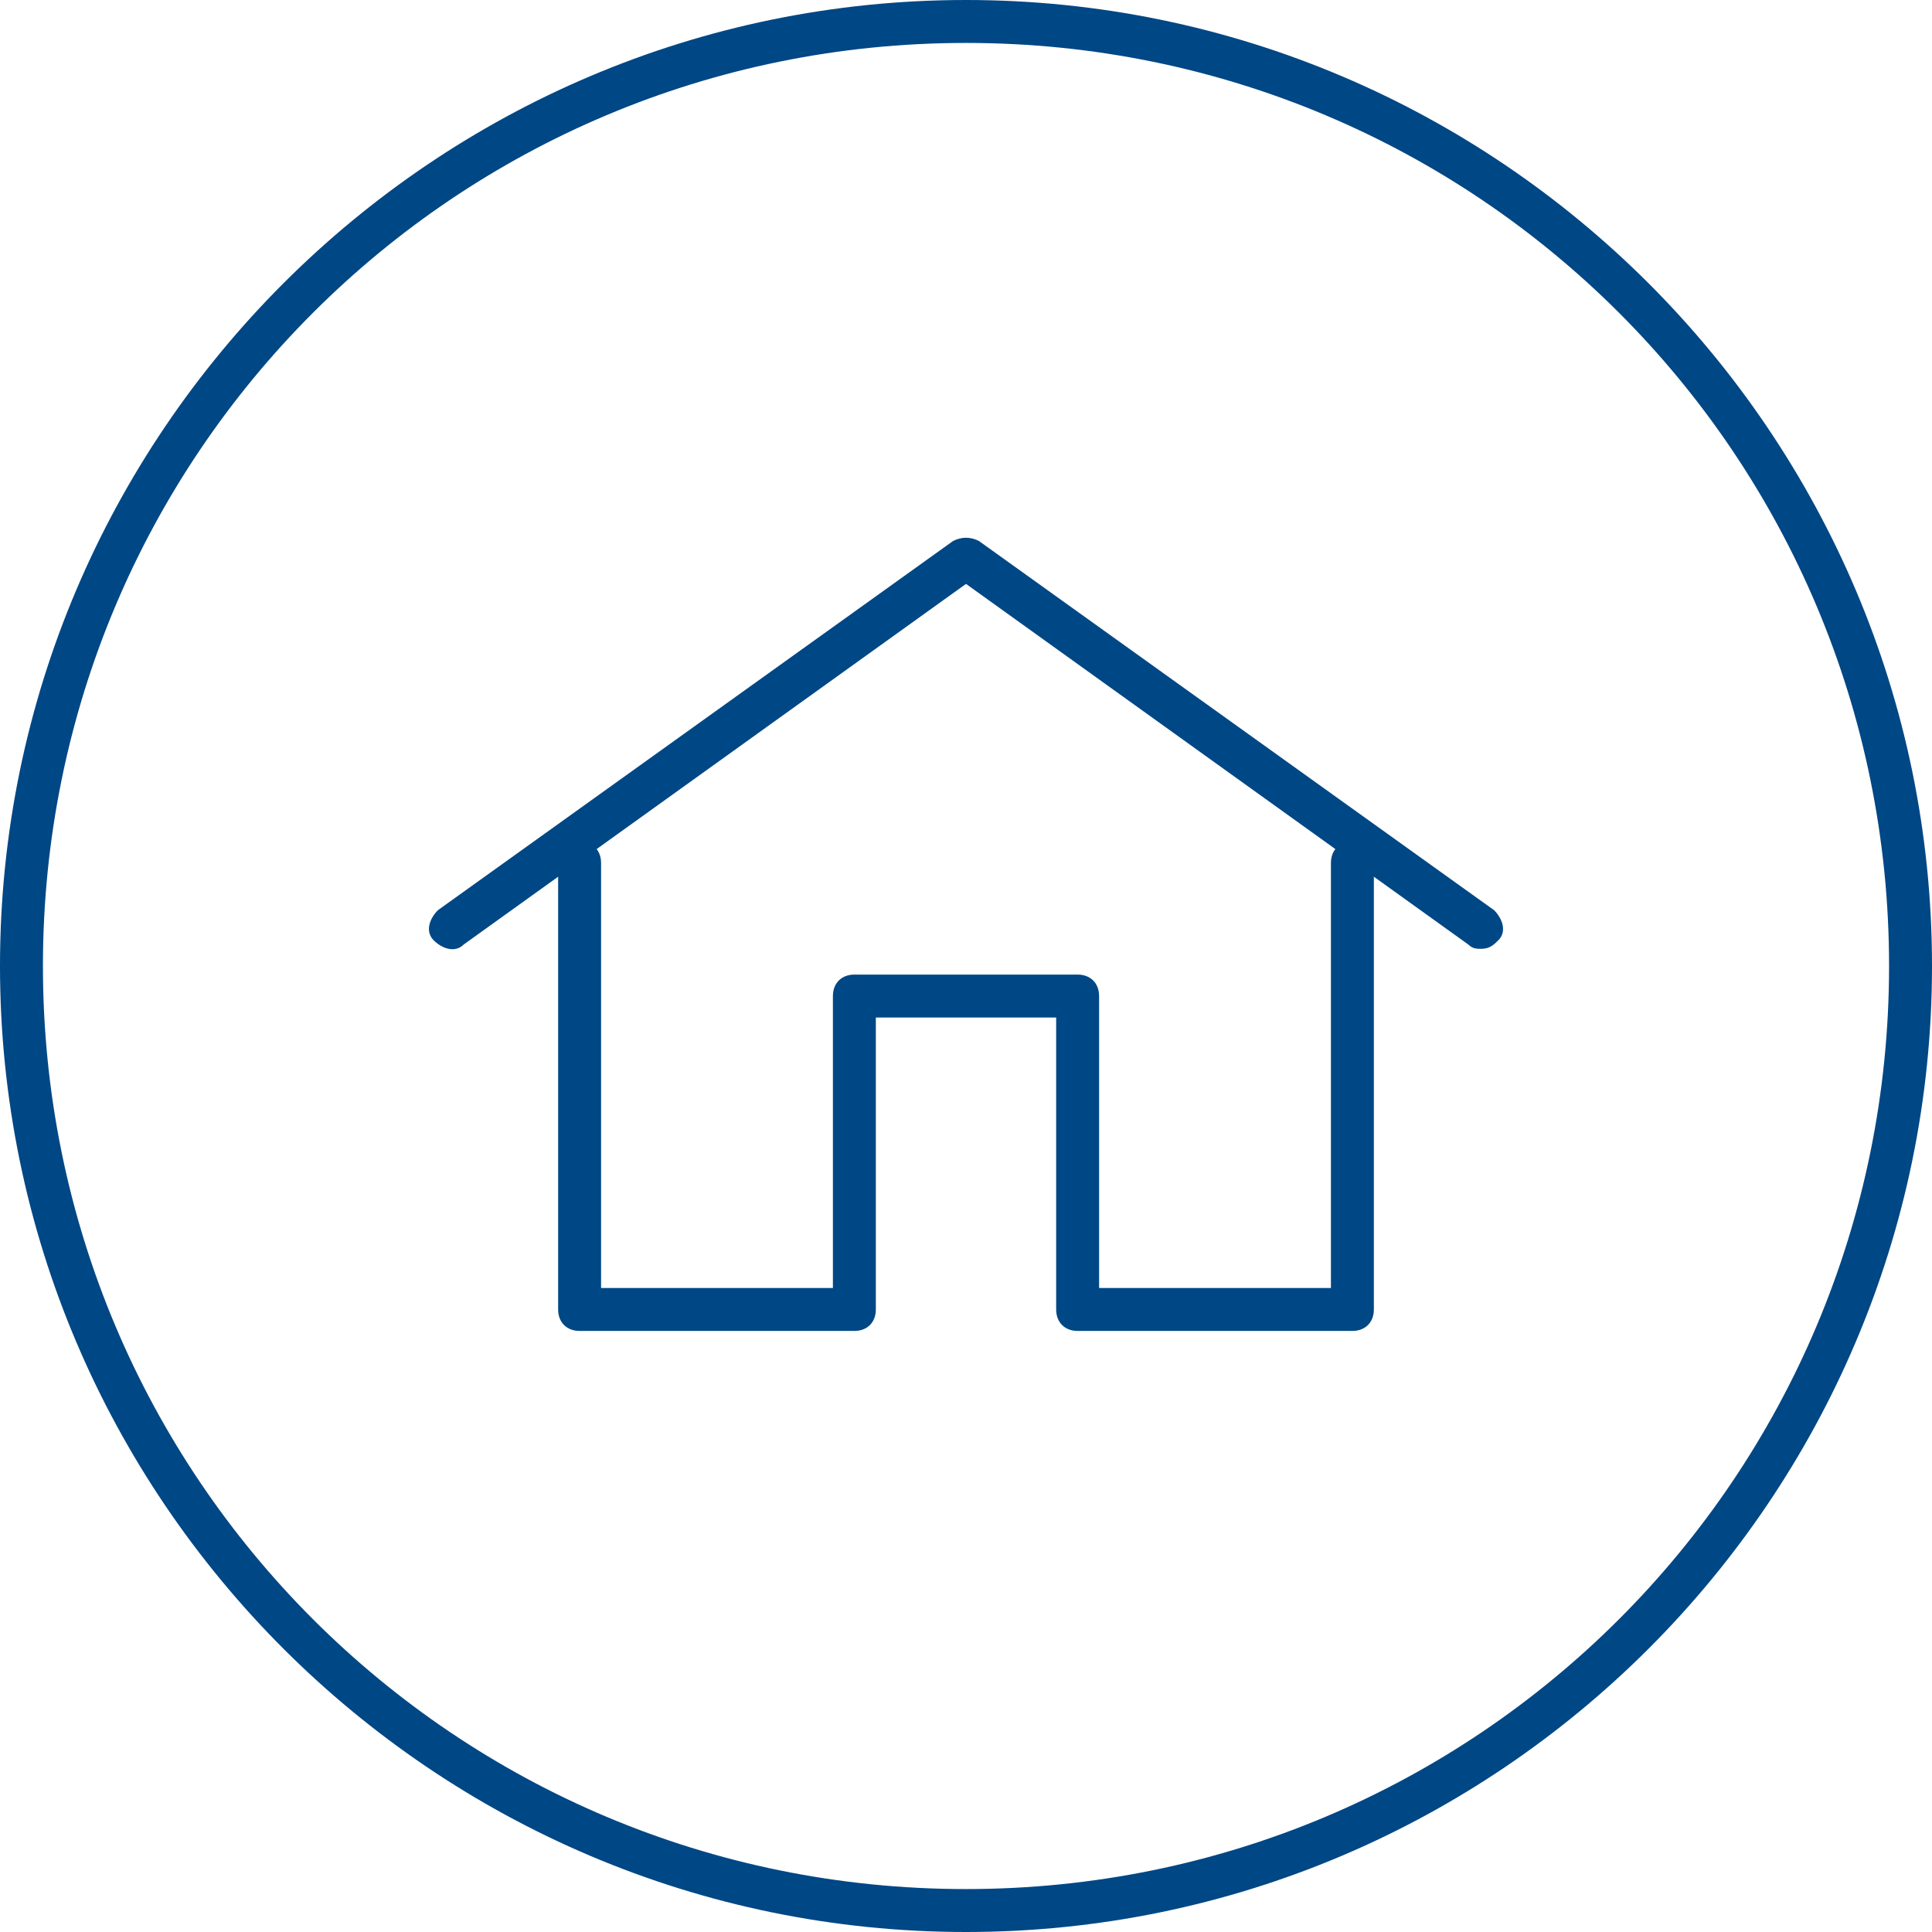 <?xml version="1.0" encoding="utf-8"?>
<!-- Generator: Adobe Illustrator 26.3.1, SVG Export Plug-In . SVG Version: 6.00 Build 0)  -->
<svg version="1.1" id="Layer_1" xmlns="http://www.w3.org/2000/svg" xmlns:xlink="http://www.w3.org/1999/xlink" x="0px" y="0px" viewBox="0 0 45 45" style="enable-background:new 0 0 45 45;" xml:space="preserve">
  <style type="text/css">
	.st0{fill:#004785;}
</style>
  <g>
    <g>
      <path class="st0" d="M22.5,45C10.1,45,0,34.9,0,22.5S10.1,0,22.5,0S45,10.1,45,22.5S34.9,45,22.5,45L22.5,45z M22.5,1
			C10.6,1,1,10.6,1,22.5S10.6,44,22.5,44S44,34.4,44,22.5S34.4,1,22.5,1L22.5,1z" />
    </g>
  </g>
  <g>
    <g>
      <path class="st0" d="M31.5,31h-6.4c-0.3,0-0.5-0.2-0.5-0.5v-6.8h-4.2v6.8c0,0.3-0.2,0.5-0.5,0.5h-6.4c-0.3,0-0.5-0.2-0.5-0.5V20.1
			c0-0.3,0.2-0.5,0.5-0.5s0.5,0.2,0.5,0.5V30h5.4v-6.8c0-0.3,0.2-0.5,0.5-0.5h5.2c0.3,0,0.5,0.2,0.5,0.5V30H31v-9.9
			c0-0.3,0.2-0.5,0.5-0.5s0.5,0.2,0.5,0.5v10.4C32,30.8,31.8,31,31.5,31L31.5,31z" />
    </g>
    <g>
      <path class="st0" d="M34.5,22.1c-0.1,0-0.2,0-0.3-0.1l-11.7-8.4L10.8,22c-0.2,0.2-0.5,0.1-0.7-0.1s-0.1-0.5,0.1-0.7l12-8.6
			c0.2-0.1,0.4-0.1,0.6,0l12,8.6c0.2,0.2,0.3,0.5,0.1,0.7C34.8,22,34.7,22.1,34.5,22.1L34.5,22.1z" />
    </g>
  </g>
</svg>